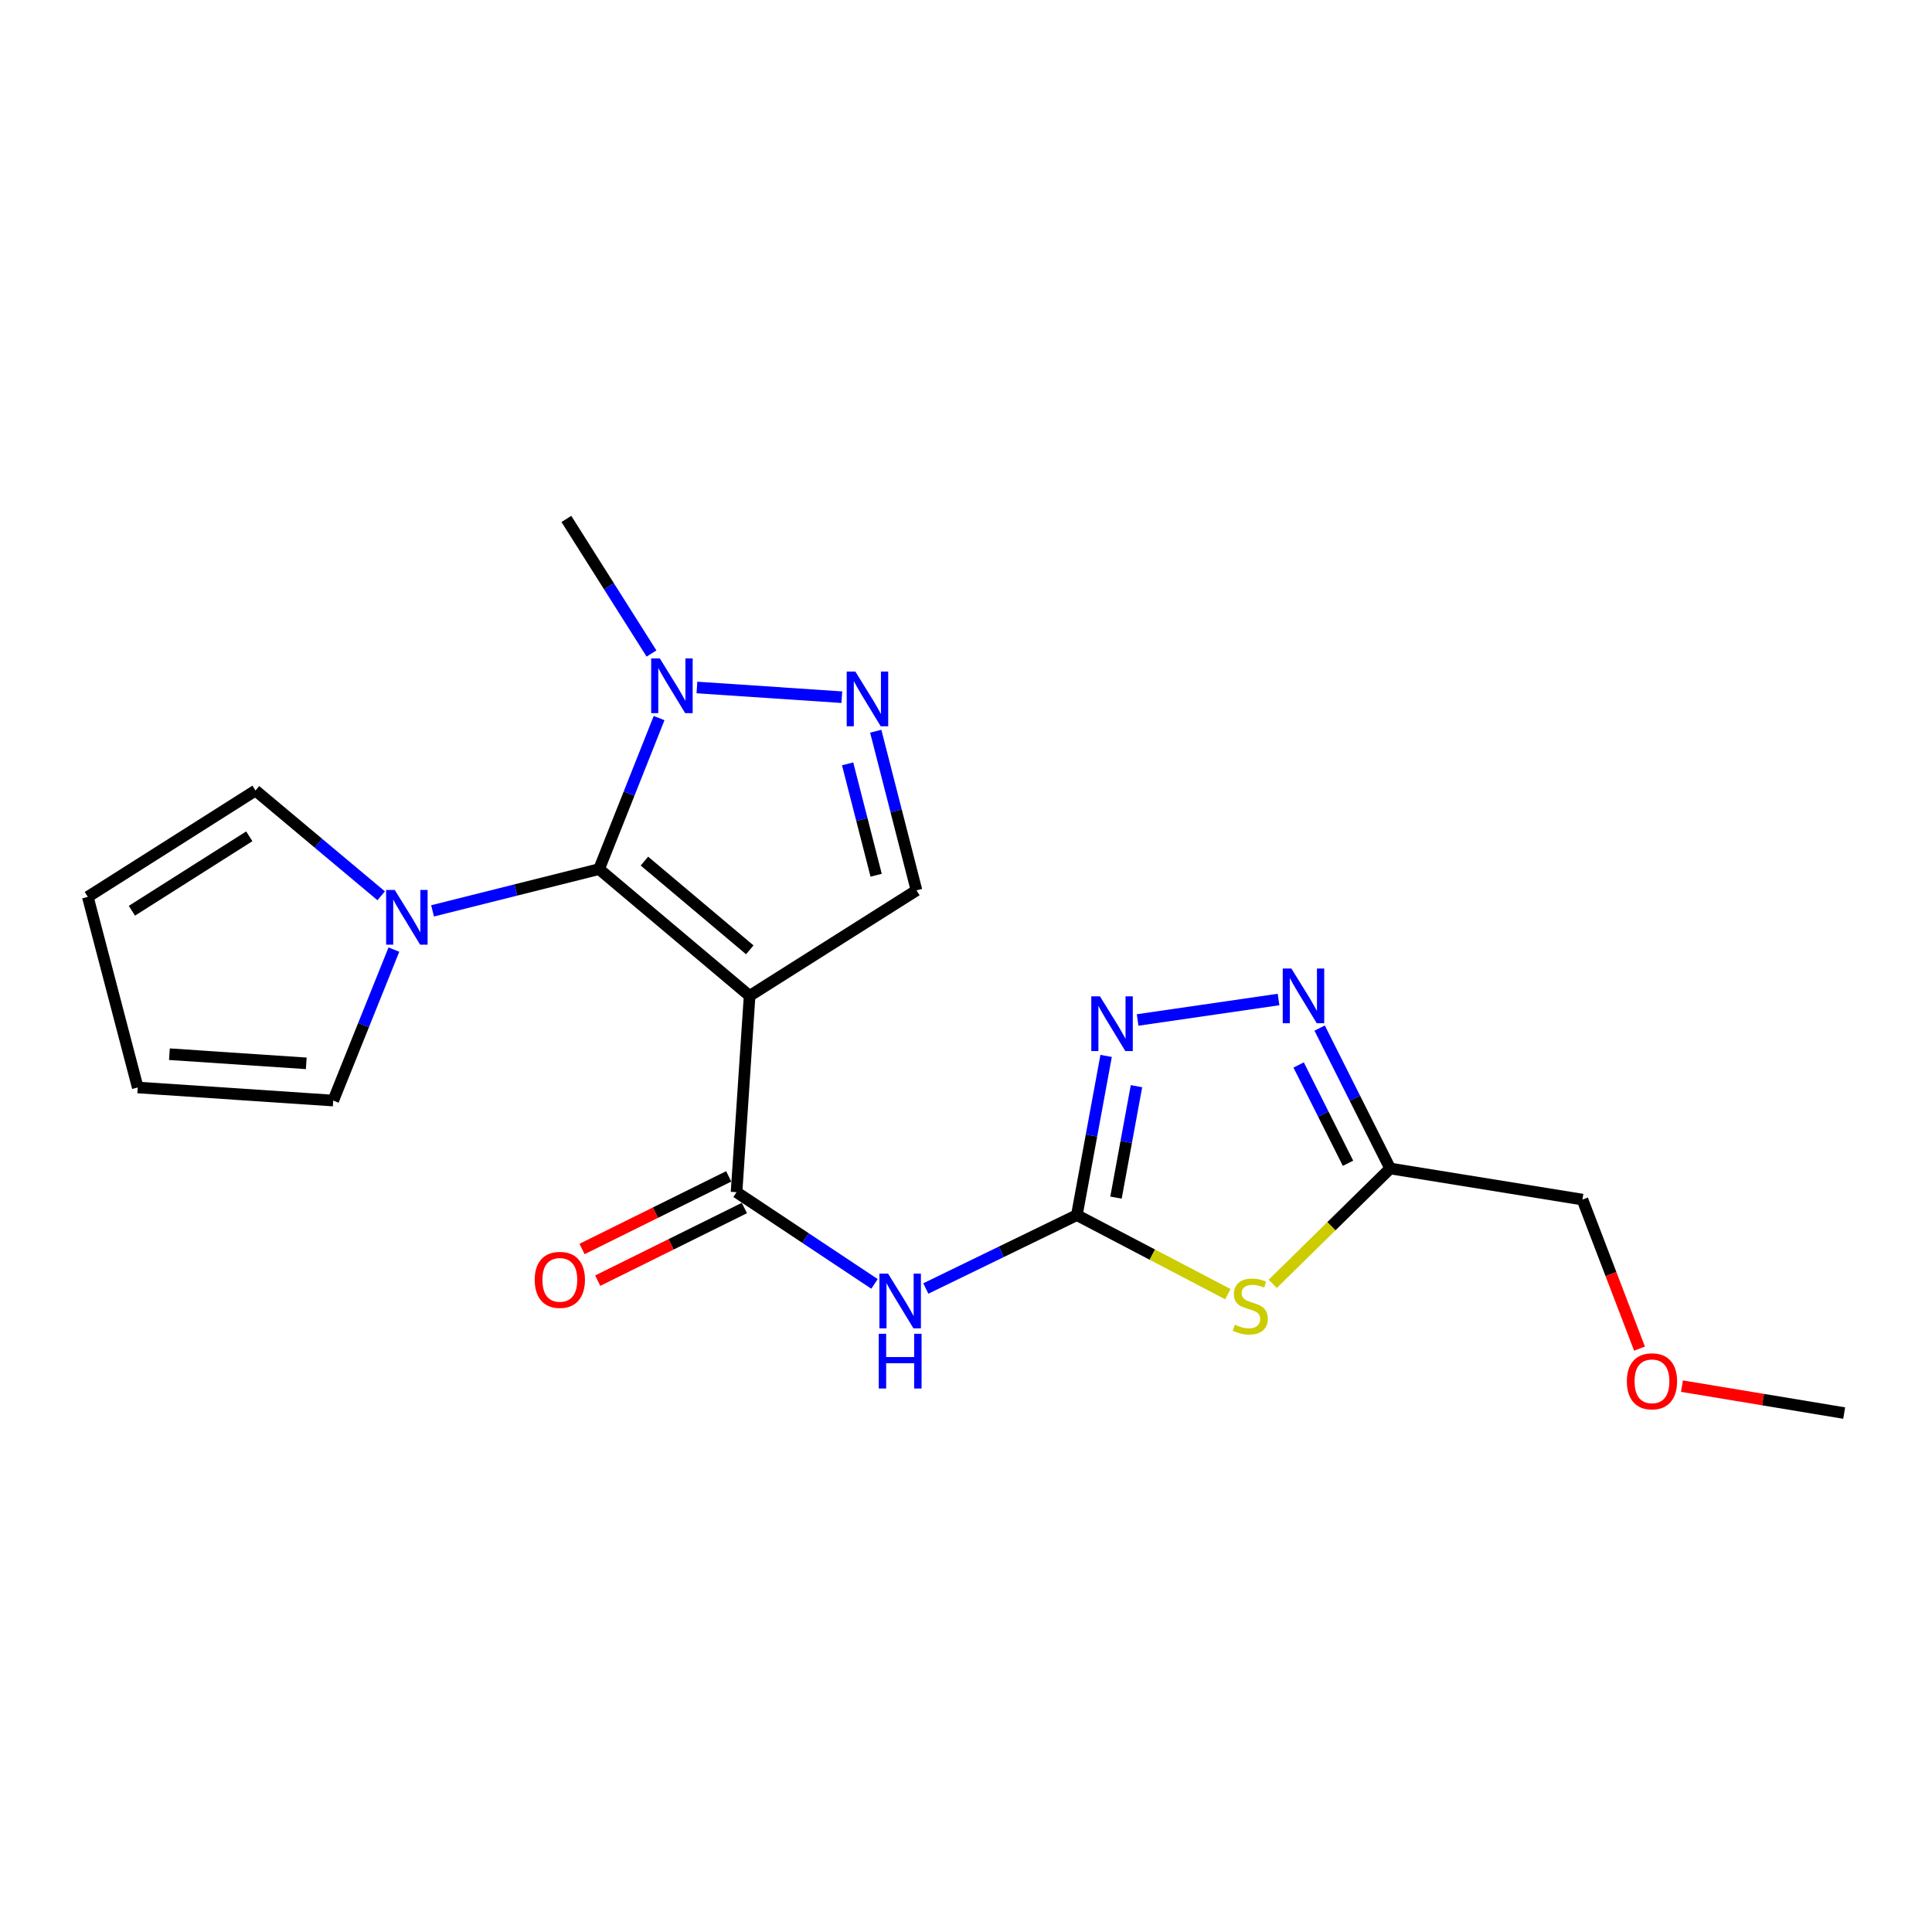 <?xml version='1.0' encoding='iso-8859-1'?>
<svg version='1.1' baseProfile='full'
              xmlns='http://www.w3.org/2000/svg'
                      xmlns:rdkit='http://www.rdkit.org/xml'
                      xmlns:xlink='http://www.w3.org/1999/xlink'
                  xml:space='preserve'
width='1000px' height='1000px' viewBox='0 0 1000 1000'>
<!-- END OF HEADER -->
<rect style='opacity:1.0;fill:#FFFFFF;stroke:none' width='1000' height='1000' x='0' y='0'> </rect>
<path class='bond-0' d='M 387.992,515.464 L 310.082,449.848' style='fill:none;fill-rule:evenodd;stroke:#000000;stroke-width:6px;stroke-linecap:butt;stroke-linejoin:miter;stroke-opacity:1' />
<path class='bond-0' d='M 388.087,491.633 L 333.55,445.702' style='fill:none;fill-rule:evenodd;stroke:#000000;stroke-width:6px;stroke-linecap:butt;stroke-linejoin:miter;stroke-opacity:1' />
<path class='bond-2' d='M 387.992,515.464 L 381.235,617.078' style='fill:none;fill-rule:evenodd;stroke:#000000;stroke-width:6px;stroke-linecap:butt;stroke-linejoin:miter;stroke-opacity:1' />
<path class='bond-10' d='M 387.992,515.464 L 474.375,460.842' style='fill:none;fill-rule:evenodd;stroke:#000000;stroke-width:6px;stroke-linecap:butt;stroke-linejoin:miter;stroke-opacity:1' />
<path class='bond-6' d='M 310.082,449.848 L 325.614,410.766' style='fill:none;fill-rule:evenodd;stroke:#000000;stroke-width:6px;stroke-linecap:butt;stroke-linejoin:miter;stroke-opacity:1' />
<path class='bond-6' d='M 325.614,410.766 L 341.146,371.683' style='fill:none;fill-rule:evenodd;stroke:#0000FF;stroke-width:6px;stroke-linecap:butt;stroke-linejoin:miter;stroke-opacity:1' />
<path class='bond-9' d='M 310.082,449.848 L 266.989,460.657' style='fill:none;fill-rule:evenodd;stroke:#000000;stroke-width:6px;stroke-linecap:butt;stroke-linejoin:miter;stroke-opacity:1' />
<path class='bond-9' d='M 266.989,460.657 L 223.896,471.465' style='fill:none;fill-rule:evenodd;stroke:#0000FF;stroke-width:6px;stroke-linecap:butt;stroke-linejoin:miter;stroke-opacity:1' />
<path class='bond-1' d='M 557.376,628.935 L 518.29,647.929' style='fill:none;fill-rule:evenodd;stroke:#000000;stroke-width:6px;stroke-linecap:butt;stroke-linejoin:miter;stroke-opacity:1' />
<path class='bond-1' d='M 518.29,647.929 L 479.204,666.923' style='fill:none;fill-rule:evenodd;stroke:#0000FF;stroke-width:6px;stroke-linecap:butt;stroke-linejoin:miter;stroke-opacity:1' />
<path class='bond-3' d='M 557.376,628.935 L 596.453,649.396' style='fill:none;fill-rule:evenodd;stroke:#000000;stroke-width:6px;stroke-linecap:butt;stroke-linejoin:miter;stroke-opacity:1' />
<path class='bond-3' d='M 596.453,649.396 L 635.53,669.857' style='fill:none;fill-rule:evenodd;stroke:#CCCC00;stroke-width:6px;stroke-linecap:butt;stroke-linejoin:miter;stroke-opacity:1' />
<path class='bond-7' d='M 557.376,628.935 L 564.951,587.738' style='fill:none;fill-rule:evenodd;stroke:#000000;stroke-width:6px;stroke-linecap:butt;stroke-linejoin:miter;stroke-opacity:1' />
<path class='bond-7' d='M 564.951,587.738 L 572.527,546.54' style='fill:none;fill-rule:evenodd;stroke:#0000FF;stroke-width:6px;stroke-linecap:butt;stroke-linejoin:miter;stroke-opacity:1' />
<path class='bond-7' d='M 577.635,619.883 L 582.938,591.045' style='fill:none;fill-rule:evenodd;stroke:#000000;stroke-width:6px;stroke-linecap:butt;stroke-linejoin:miter;stroke-opacity:1' />
<path class='bond-7' d='M 582.938,591.045 L 588.241,562.207' style='fill:none;fill-rule:evenodd;stroke:#0000FF;stroke-width:6px;stroke-linecap:butt;stroke-linejoin:miter;stroke-opacity:1' />
<path class='bond-4' d='M 381.235,617.078 L 416.937,640.813' style='fill:none;fill-rule:evenodd;stroke:#000000;stroke-width:6px;stroke-linecap:butt;stroke-linejoin:miter;stroke-opacity:1' />
<path class='bond-4' d='M 416.937,640.813 L 452.64,664.547' style='fill:none;fill-rule:evenodd;stroke:#0000FF;stroke-width:6px;stroke-linecap:butt;stroke-linejoin:miter;stroke-opacity:1' />
<path class='bond-14' d='M 377.177,608.884 L 339.221,627.68' style='fill:none;fill-rule:evenodd;stroke:#000000;stroke-width:6px;stroke-linecap:butt;stroke-linejoin:miter;stroke-opacity:1' />
<path class='bond-14' d='M 339.221,627.68 L 301.265,646.477' style='fill:none;fill-rule:evenodd;stroke:#FF0000;stroke-width:6px;stroke-linecap:butt;stroke-linejoin:miter;stroke-opacity:1' />
<path class='bond-14' d='M 385.293,625.273 L 347.337,644.07' style='fill:none;fill-rule:evenodd;stroke:#000000;stroke-width:6px;stroke-linecap:butt;stroke-linejoin:miter;stroke-opacity:1' />
<path class='bond-14' d='M 347.337,644.07 L 309.381,662.866' style='fill:none;fill-rule:evenodd;stroke:#FF0000;stroke-width:6px;stroke-linecap:butt;stroke-linejoin:miter;stroke-opacity:1' />
<path class='bond-11' d='M 658.76,664.524 L 689.153,634.664' style='fill:none;fill-rule:evenodd;stroke:#CCCC00;stroke-width:6px;stroke-linecap:butt;stroke-linejoin:miter;stroke-opacity:1' />
<path class='bond-11' d='M 689.153,634.664 L 719.546,604.804' style='fill:none;fill-rule:evenodd;stroke:#000000;stroke-width:6px;stroke-linecap:butt;stroke-linejoin:miter;stroke-opacity:1' />
<path class='bond-5' d='M 453.277,378.475 L 463.826,419.658' style='fill:none;fill-rule:evenodd;stroke:#0000FF;stroke-width:6px;stroke-linecap:butt;stroke-linejoin:miter;stroke-opacity:1' />
<path class='bond-5' d='M 463.826,419.658 L 474.375,460.842' style='fill:none;fill-rule:evenodd;stroke:#000000;stroke-width:6px;stroke-linecap:butt;stroke-linejoin:miter;stroke-opacity:1' />
<path class='bond-5' d='M 438.725,395.368 L 446.11,424.196' style='fill:none;fill-rule:evenodd;stroke:#0000FF;stroke-width:6px;stroke-linecap:butt;stroke-linejoin:miter;stroke-opacity:1' />
<path class='bond-5' d='M 446.11,424.196 L 453.494,453.025' style='fill:none;fill-rule:evenodd;stroke:#000000;stroke-width:6px;stroke-linecap:butt;stroke-linejoin:miter;stroke-opacity:1' />
<path class='bond-21' d='M 435.719,360.867 L 360.73,355.839' style='fill:none;fill-rule:evenodd;stroke:#0000FF;stroke-width:6px;stroke-linecap:butt;stroke-linejoin:miter;stroke-opacity:1' />
<path class='bond-18' d='M 337.215,338.256 L 315.185,303.426' style='fill:none;fill-rule:evenodd;stroke:#0000FF;stroke-width:6px;stroke-linecap:butt;stroke-linejoin:miter;stroke-opacity:1' />
<path class='bond-18' d='M 315.185,303.426 L 293.155,268.597' style='fill:none;fill-rule:evenodd;stroke:#000000;stroke-width:6px;stroke-linecap:butt;stroke-linejoin:miter;stroke-opacity:1' />
<path class='bond-8' d='M 588.836,527.937 L 661.769,517.34' style='fill:none;fill-rule:evenodd;stroke:#0000FF;stroke-width:6px;stroke-linecap:butt;stroke-linejoin:miter;stroke-opacity:1' />
<path class='bond-23' d='M 683.044,532.123 L 701.295,568.464' style='fill:none;fill-rule:evenodd;stroke:#0000FF;stroke-width:6px;stroke-linecap:butt;stroke-linejoin:miter;stroke-opacity:1' />
<path class='bond-23' d='M 701.295,568.464 L 719.546,604.804' style='fill:none;fill-rule:evenodd;stroke:#000000;stroke-width:6px;stroke-linecap:butt;stroke-linejoin:miter;stroke-opacity:1' />
<path class='bond-23' d='M 672.176,551.234 L 684.952,576.672' style='fill:none;fill-rule:evenodd;stroke:#0000FF;stroke-width:6px;stroke-linecap:butt;stroke-linejoin:miter;stroke-opacity:1' />
<path class='bond-23' d='M 684.952,576.672 L 697.727,602.11' style='fill:none;fill-rule:evenodd;stroke:#000000;stroke-width:6px;stroke-linecap:butt;stroke-linejoin:miter;stroke-opacity:1' />
<path class='bond-12' d='M 197.297,463.665 L 164.776,436.42' style='fill:none;fill-rule:evenodd;stroke:#0000FF;stroke-width:6px;stroke-linecap:butt;stroke-linejoin:miter;stroke-opacity:1' />
<path class='bond-12' d='M 164.776,436.42 L 132.255,409.176' style='fill:none;fill-rule:evenodd;stroke:#000000;stroke-width:6px;stroke-linecap:butt;stroke-linejoin:miter;stroke-opacity:1' />
<path class='bond-13' d='M 203.875,491.518 L 188.177,530.584' style='fill:none;fill-rule:evenodd;stroke:#0000FF;stroke-width:6px;stroke-linecap:butt;stroke-linejoin:miter;stroke-opacity:1' />
<path class='bond-13' d='M 188.177,530.584 L 172.48,569.649' style='fill:none;fill-rule:evenodd;stroke:#000000;stroke-width:6px;stroke-linecap:butt;stroke-linejoin:miter;stroke-opacity:1' />
<path class='bond-17' d='M 719.546,604.804 L 819.067,620.899' style='fill:none;fill-rule:evenodd;stroke:#000000;stroke-width:6px;stroke-linecap:butt;stroke-linejoin:miter;stroke-opacity:1' />
<path class='bond-16' d='M 132.255,409.176 L 45.455,464.215' style='fill:none;fill-rule:evenodd;stroke:#000000;stroke-width:6px;stroke-linecap:butt;stroke-linejoin:miter;stroke-opacity:1' />
<path class='bond-16' d='M 129.028,432.877 L 68.268,471.405' style='fill:none;fill-rule:evenodd;stroke:#000000;stroke-width:6px;stroke-linecap:butt;stroke-linejoin:miter;stroke-opacity:1' />
<path class='bond-15' d='M 172.48,569.649 L 71.292,562.883' style='fill:none;fill-rule:evenodd;stroke:#000000;stroke-width:6px;stroke-linecap:butt;stroke-linejoin:miter;stroke-opacity:1' />
<path class='bond-15' d='M 158.522,550.387 L 87.691,545.65' style='fill:none;fill-rule:evenodd;stroke:#000000;stroke-width:6px;stroke-linecap:butt;stroke-linejoin:miter;stroke-opacity:1' />
<path class='bond-22' d='M 71.292,562.883 L 45.455,464.215' style='fill:none;fill-rule:evenodd;stroke:#000000;stroke-width:6px;stroke-linecap:butt;stroke-linejoin:miter;stroke-opacity:1' />
<path class='bond-19' d='M 819.067,620.899 L 833.837,659.472' style='fill:none;fill-rule:evenodd;stroke:#000000;stroke-width:6px;stroke-linecap:butt;stroke-linejoin:miter;stroke-opacity:1' />
<path class='bond-19' d='M 833.837,659.472 L 848.608,698.046' style='fill:none;fill-rule:evenodd;stroke:#FF0000;stroke-width:6px;stroke-linecap:butt;stroke-linejoin:miter;stroke-opacity:1' />
<path class='bond-20' d='M 870.576,717.46 L 912.561,724.431' style='fill:none;fill-rule:evenodd;stroke:#FF0000;stroke-width:6px;stroke-linecap:butt;stroke-linejoin:miter;stroke-opacity:1' />
<path class='bond-20' d='M 912.561,724.431 L 954.545,731.403' style='fill:none;fill-rule:evenodd;stroke:#000000;stroke-width:6px;stroke-linecap:butt;stroke-linejoin:miter;stroke-opacity:1' />
<path  class='atom-4' d='M 639.143 685.657
Q 639.463 685.777, 640.783 686.337
Q 642.103 686.897, 643.543 687.257
Q 645.023 687.577, 646.463 687.577
Q 649.143 687.577, 650.703 686.297
Q 652.263 684.977, 652.263 682.697
Q 652.263 681.137, 651.463 680.177
Q 650.703 679.217, 649.503 678.697
Q 648.303 678.177, 646.303 677.577
Q 643.783 676.817, 642.263 676.097
Q 640.783 675.377, 639.703 673.857
Q 638.663 672.337, 638.663 669.777
Q 638.663 666.217, 641.063 664.017
Q 643.503 661.817, 648.303 661.817
Q 651.583 661.817, 655.303 663.377
L 654.383 666.457
Q 650.983 665.057, 648.423 665.057
Q 645.663 665.057, 644.143 666.217
Q 642.623 667.337, 642.663 669.297
Q 642.663 670.817, 643.423 671.737
Q 644.223 672.657, 645.343 673.177
Q 646.503 673.697, 648.423 674.297
Q 650.983 675.097, 652.503 675.897
Q 654.023 676.697, 655.103 678.337
Q 656.223 679.937, 656.223 682.697
Q 656.223 686.617, 653.583 688.737
Q 650.983 690.817, 646.623 690.817
Q 644.103 690.817, 642.183 690.257
Q 640.303 689.737, 638.063 688.817
L 639.143 685.657
' fill='#CCCC00'/>
<path  class='atom-5' d='M 459.662 659.217
L 468.942 674.217
Q 469.862 675.697, 471.342 678.377
Q 472.822 681.057, 472.902 681.217
L 472.902 659.217
L 476.662 659.217
L 476.662 687.537
L 472.782 687.537
L 462.822 671.137
Q 461.662 669.217, 460.422 667.017
Q 459.222 664.817, 458.862 664.137
L 458.862 687.537
L 455.182 687.537
L 455.182 659.217
L 459.662 659.217
' fill='#0000FF'/>
<path  class='atom-5' d='M 454.842 690.369
L 458.682 690.369
L 458.682 702.409
L 473.162 702.409
L 473.162 690.369
L 477.002 690.369
L 477.002 718.689
L 473.162 718.689
L 473.162 705.609
L 458.682 705.609
L 458.682 718.689
L 454.842 718.689
L 454.842 690.369
' fill='#0000FF'/>
<path  class='atom-6' d='M 442.735 347.598
L 452.015 362.598
Q 452.935 364.078, 454.415 366.758
Q 455.895 369.438, 455.975 369.598
L 455.975 347.598
L 459.735 347.598
L 459.735 375.918
L 455.855 375.918
L 445.895 359.518
Q 444.735 357.598, 443.495 355.398
Q 442.295 353.198, 441.935 352.518
L 441.935 375.918
L 438.255 375.918
L 438.255 347.598
L 442.735 347.598
' fill='#0000FF'/>
<path  class='atom-7' d='M 341.527 340.811
L 350.807 355.811
Q 351.727 357.291, 353.207 359.971
Q 354.687 362.651, 354.767 362.811
L 354.767 340.811
L 358.527 340.811
L 358.527 369.131
L 354.647 369.131
L 344.687 352.731
Q 343.527 350.811, 342.287 348.611
Q 341.087 346.411, 340.727 345.731
L 340.727 369.131
L 337.047 369.131
L 337.047 340.811
L 341.527 340.811
' fill='#0000FF'/>
<path  class='atom-8' d='M 569.333 515.701
L 578.613 530.701
Q 579.533 532.181, 581.013 534.861
Q 582.493 537.541, 582.573 537.701
L 582.573 515.701
L 586.333 515.701
L 586.333 544.021
L 582.453 544.021
L 572.493 527.621
Q 571.333 525.701, 570.093 523.501
Q 568.893 521.301, 568.533 520.621
L 568.533 544.021
L 564.853 544.021
L 564.853 515.701
L 569.333 515.701
' fill='#0000FF'/>
<path  class='atom-9' d='M 668.417 501.304
L 677.697 516.304
Q 678.617 517.784, 680.097 520.464
Q 681.577 523.144, 681.657 523.304
L 681.657 501.304
L 685.417 501.304
L 685.417 529.624
L 681.537 529.624
L 671.577 513.224
Q 670.417 511.304, 669.177 509.104
Q 667.977 506.904, 667.617 506.224
L 667.617 529.624
L 663.937 529.624
L 663.937 501.304
L 668.417 501.304
' fill='#0000FF'/>
<path  class='atom-10' d='M 204.331 460.642
L 213.611 475.642
Q 214.531 477.122, 216.011 479.802
Q 217.491 482.482, 217.571 482.642
L 217.571 460.642
L 221.331 460.642
L 221.331 488.962
L 217.451 488.962
L 207.491 472.562
Q 206.331 470.642, 205.091 468.442
Q 203.891 466.242, 203.531 465.562
L 203.531 488.962
L 199.851 488.962
L 199.851 460.642
L 204.331 460.642
' fill='#0000FF'/>
<path  class='atom-15' d='M 276.771 662.453
Q 276.771 655.653, 280.131 651.853
Q 283.491 648.053, 289.771 648.053
Q 296.051 648.053, 299.411 651.853
Q 302.771 655.653, 302.771 662.453
Q 302.771 669.333, 299.371 673.253
Q 295.971 677.133, 289.771 677.133
Q 283.531 677.133, 280.131 673.253
Q 276.771 669.373, 276.771 662.453
M 289.771 673.933
Q 294.091 673.933, 296.411 671.053
Q 298.771 668.133, 298.771 662.453
Q 298.771 656.893, 296.411 654.093
Q 294.091 651.253, 289.771 651.253
Q 285.451 651.253, 283.091 654.053
Q 280.771 656.853, 280.771 662.453
Q 280.771 668.173, 283.091 671.053
Q 285.451 673.933, 289.771 673.933
' fill='#FF0000'/>
<path  class='atom-20' d='M 842.055 714.962
Q 842.055 708.162, 845.415 704.362
Q 848.775 700.562, 855.055 700.562
Q 861.335 700.562, 864.695 704.362
Q 868.055 708.162, 868.055 714.962
Q 868.055 721.842, 864.655 725.762
Q 861.255 729.642, 855.055 729.642
Q 848.815 729.642, 845.415 725.762
Q 842.055 721.882, 842.055 714.962
M 855.055 726.442
Q 859.375 726.442, 861.695 723.562
Q 864.055 720.642, 864.055 714.962
Q 864.055 709.402, 861.695 706.602
Q 859.375 703.762, 855.055 703.762
Q 850.735 703.762, 848.375 706.562
Q 846.055 709.362, 846.055 714.962
Q 846.055 720.682, 848.375 723.562
Q 850.735 726.442, 855.055 726.442
' fill='#FF0000'/>
</svg>
